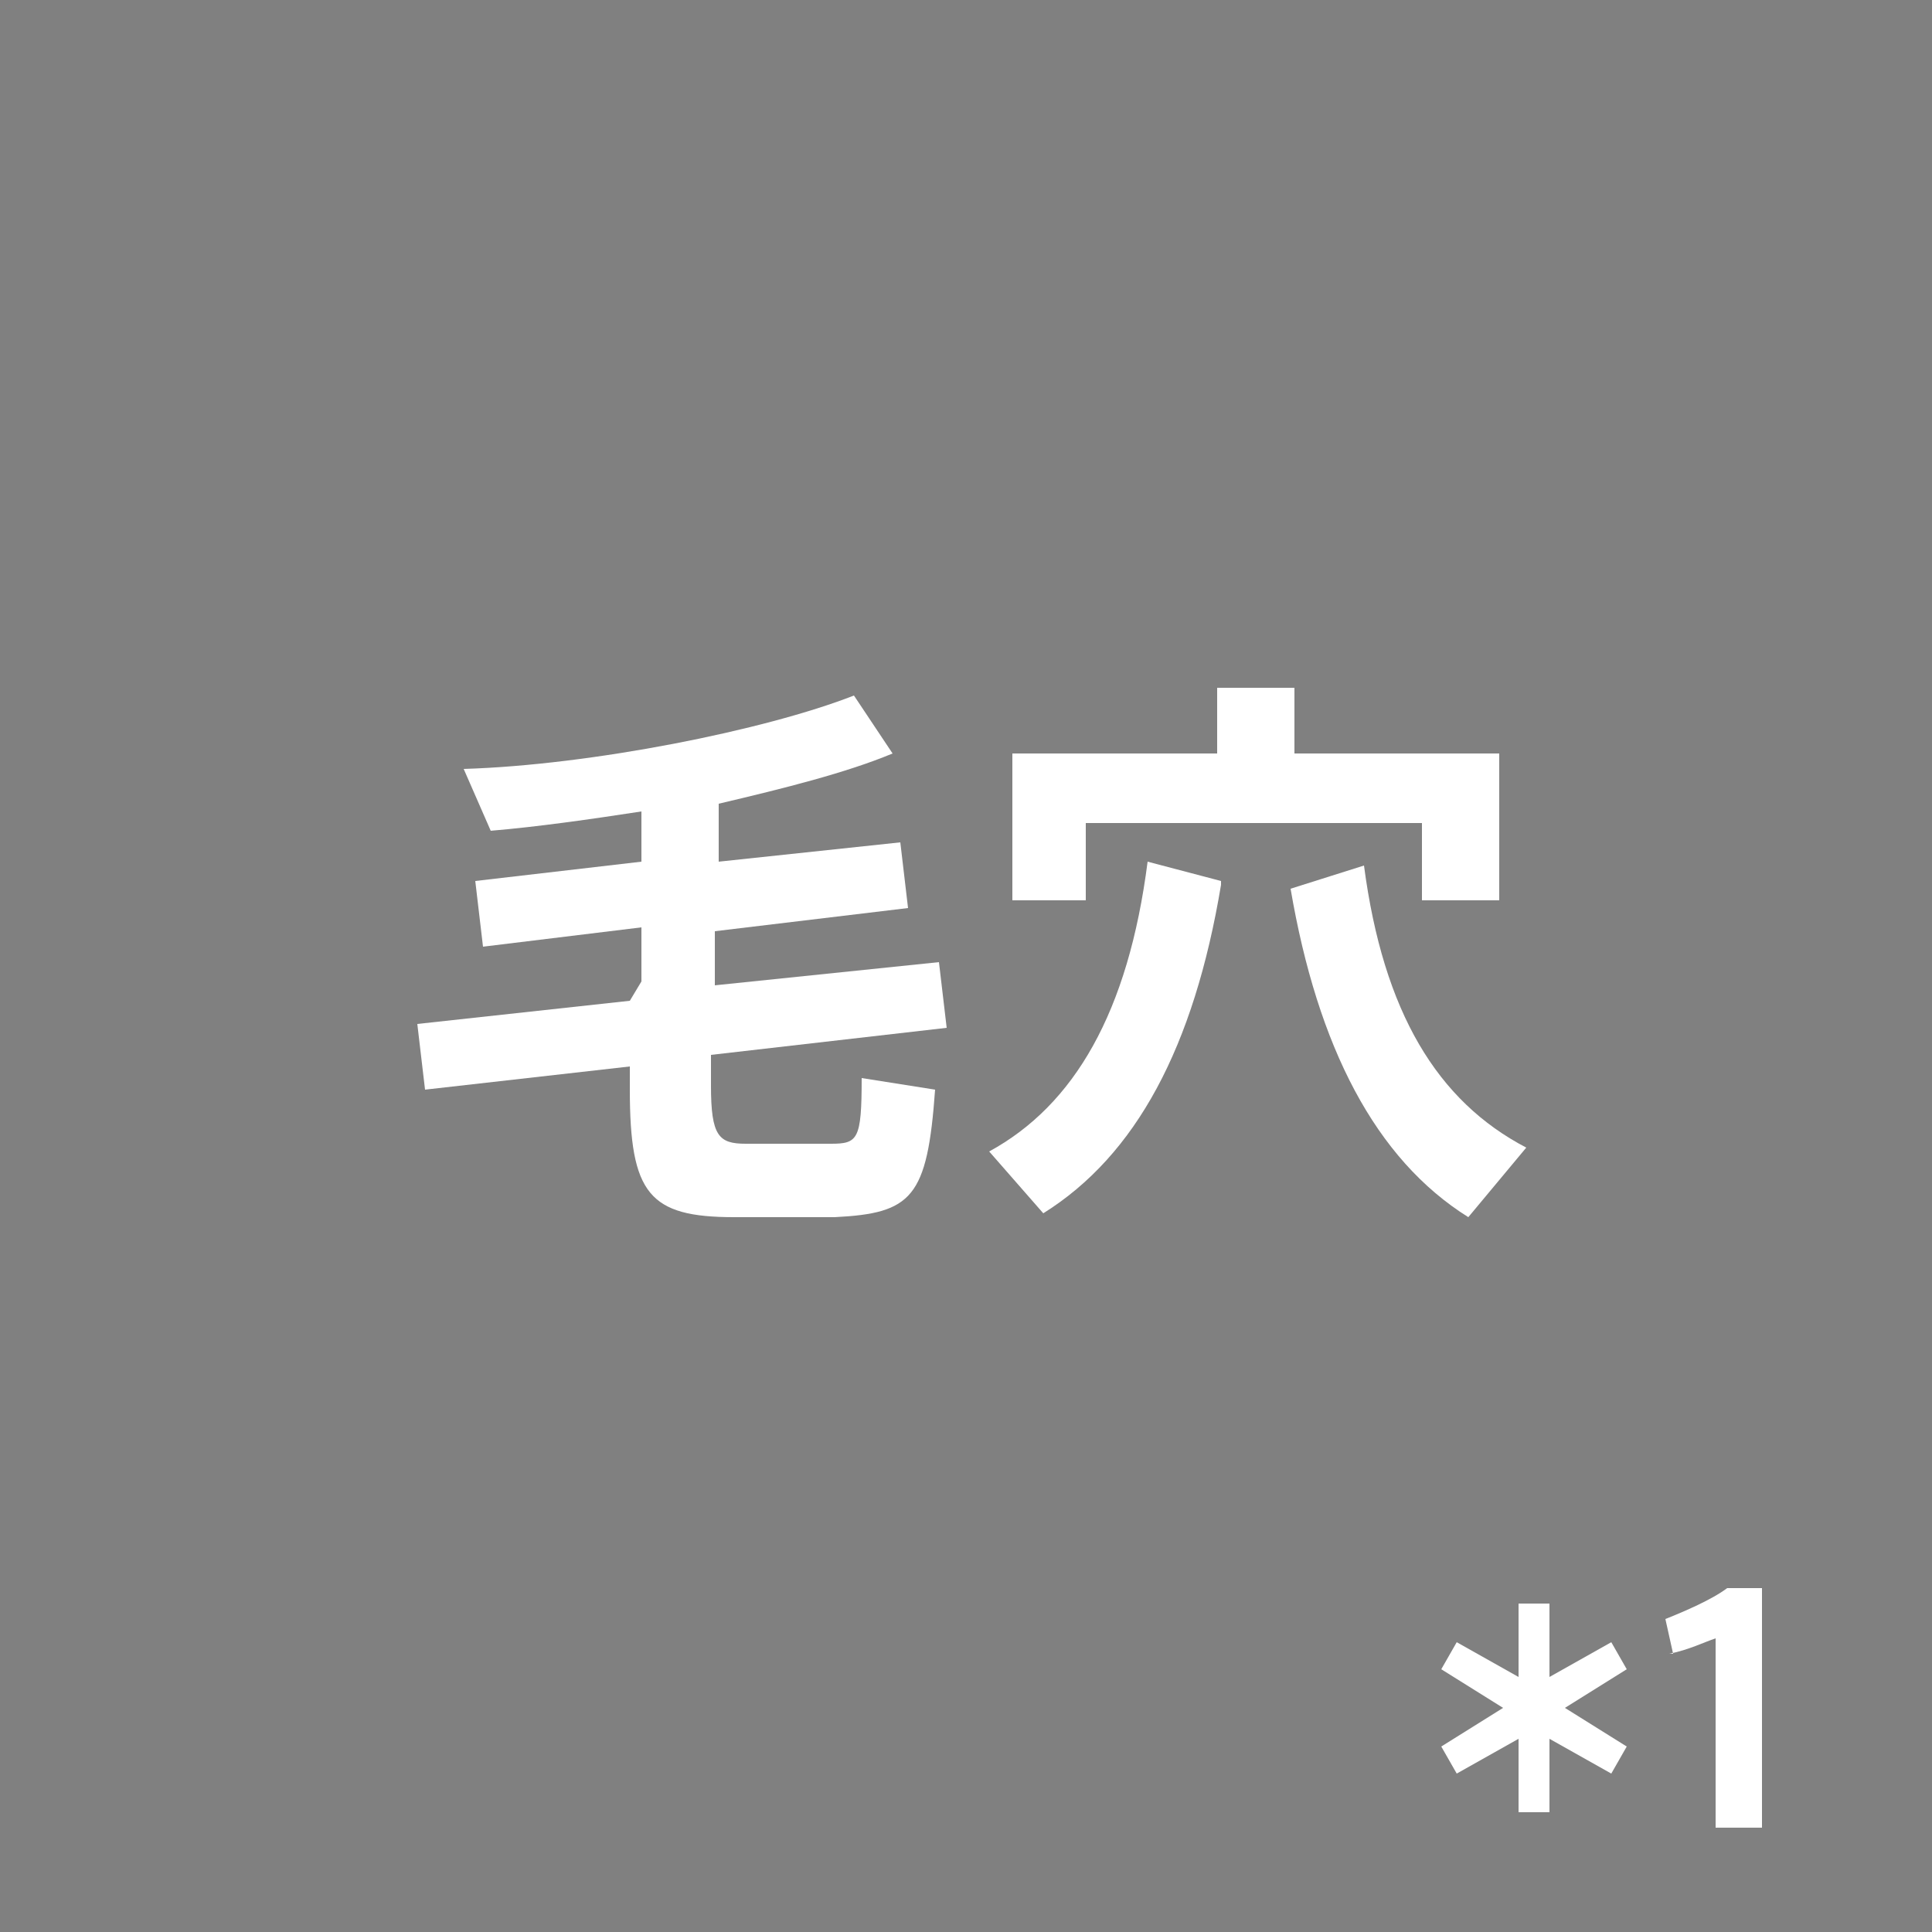 <?xml version="1.0" encoding="UTF-8"?>
<svg xmlns="http://www.w3.org/2000/svg" version="1.1" viewBox="0 0 50 50">
  <!-- Generator: Adobe Illustrator 28.6.0, SVG Export Plug-In . SVG Version: 1.2.0 Build 709)  -->
  <g>
    <g id="design">
      <rect width="50" height="50" fill="gray"/>
      <g>
        <path d="M16.6,25.4v-1.4l-4.1.5-.2-1.7,4.3-.5v-1.3c-1.3.2-2.7.4-3.9.5l-.7-1.6c3.3-.1,7.8-1,10.1-1.9l1,1.5c-1.2.5-2.8.9-4.5,1.3v1.5l4.7-.5.2,1.7-5,.6v1.4l5.8-.6.2,1.7-6.1.7v.8c0,1.3.2,1.5.9,1.5.6,0,1.6,0,2.2,0,.7,0,.8-.1.8-1.7l1.9.3c-.2,2.8-.6,3.2-2.6,3.3-.8,0-1.8,0-2.6,0-2.2,0-2.7-.6-2.7-3.3v-.6l-5.3.6-.2-1.7,5.5-.6Z" fill="#fff"/>
        <path d="M31.6,22.9c-.7,4.2-2.2,7-4.6,8.5l-1.4-1.6c2.2-1.2,3.6-3.6,4.1-7.5l1.9.5ZM31.5,19.5v-1.7h2v1.7h5.3v3.8h-2v-2h-8.7v2h-1.9v-3.8h5.3ZM39.5,29.7l-1.5,1.8c-2.4-1.5-3.9-4.4-4.6-8.5l1.9-.6c.5,3.8,1.9,6.1,4.2,7.3Z" fill="#fff"/>
      </g>
      <g>
        <path d="M41.7,42.5l.4.7-1.6,1,1.6,1-.4.7-1.6-.9v1.9h-.8v-1.9l-1.6.9-.4-.7,1.6-1-1.6-1,.4-.7,1.6.9v-1.9h.8v1.9l1.6-.9Z" fill="#fff"/>
        <path d="M43.3,42.8l-.2-.9c.5-.2,1.2-.5,1.6-.8h.9v6.2h-1.2v-4.9c-.3.1-.7.3-1.2.4Z" fill="#fff"/>
      </g>
    </g>
  </g>
</svg>